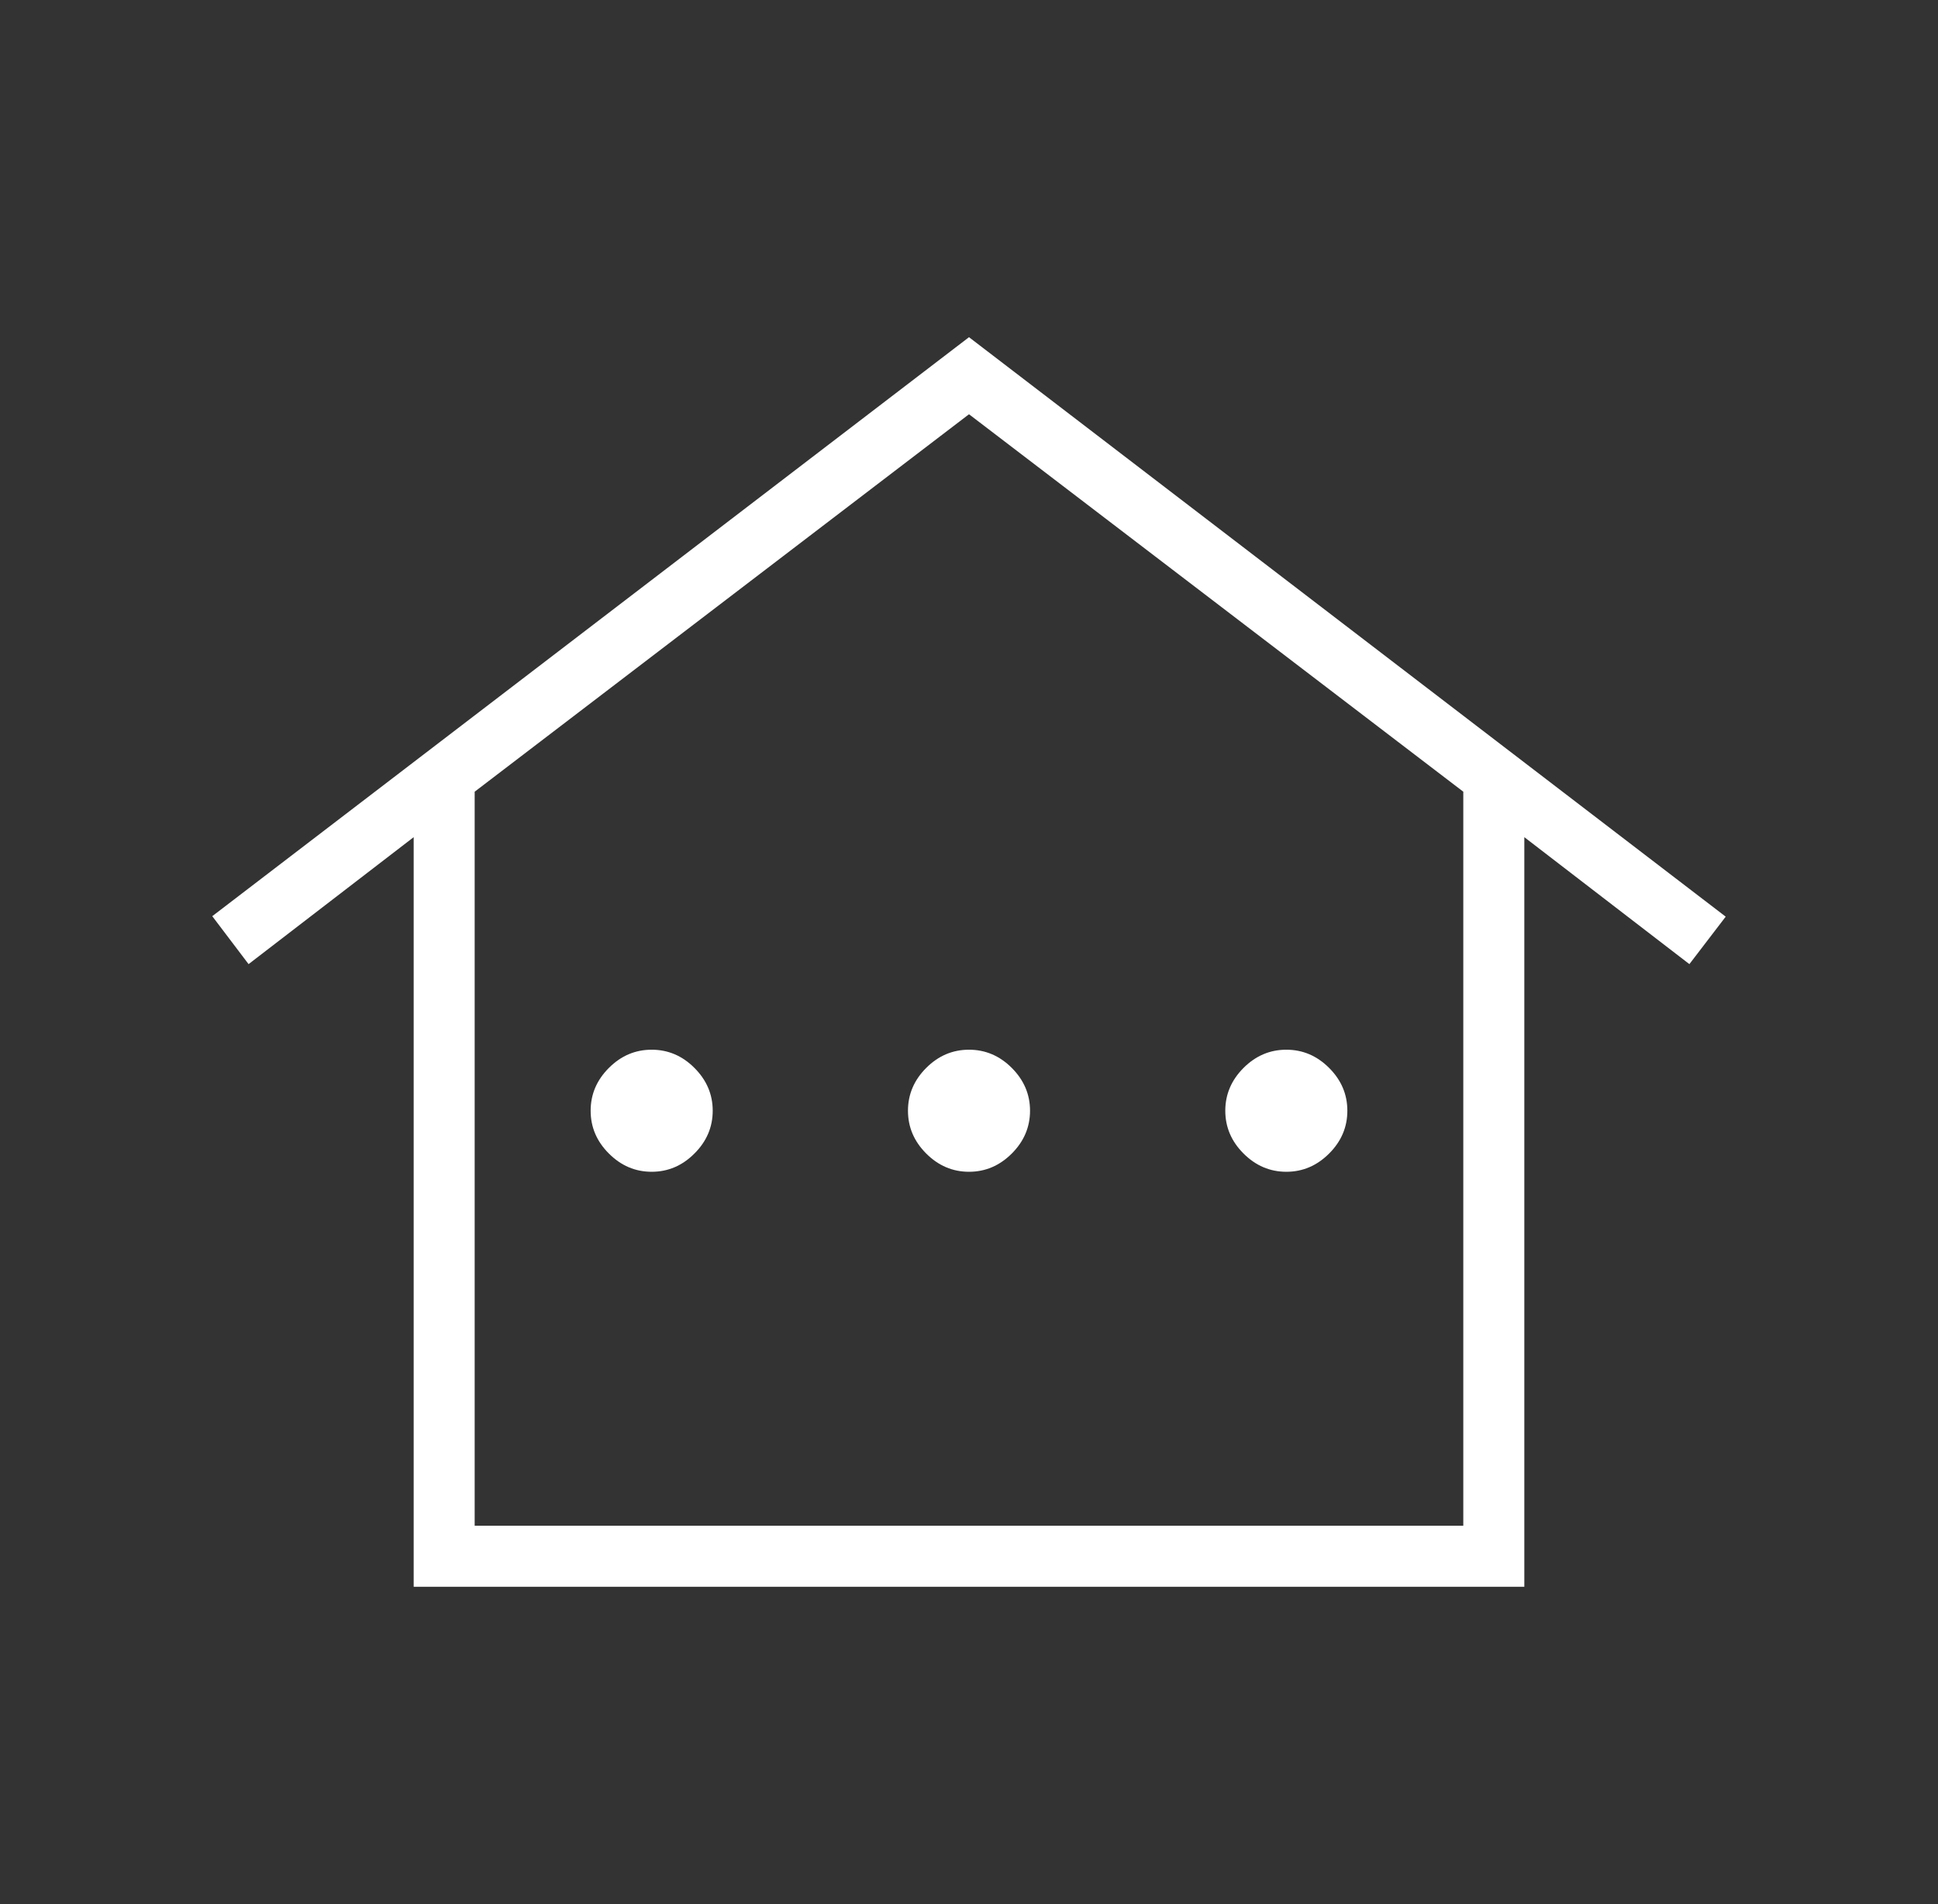 <svg width="57" height="56" viewBox="0 0 57 56" fill="none" xmlns="http://www.w3.org/2000/svg">
<rect x="0" y="0" width="57" height="56" fill="#333333" stroke="none"/>
<mask id="mask0_2450_28294" style="mask-type:alpha" maskUnits="userSpaceOnUse" x="0" y="0" width="57" height="56">
<rect x="0.5" width="56" height="56" fill="#D9D9D9"/>
</mask>
<g mask="url(#mask0_2450_28294)">
<path d="M12.167 46.667V24.621L7.311 28.355L6.243 26.945L28.5 9.917L50.756 26.959L49.688 28.355L44.833 24.621V46.667H12.167ZM13.961 44.872H43.038V23.284L28.5 12.183L13.961 23.284V44.872ZM19.167 34.462C18.685 34.462 18.265 34.283 17.908 33.925C17.55 33.568 17.372 33.148 17.372 32.667C17.372 32.185 17.55 31.766 17.908 31.408C18.265 31.05 18.685 30.872 19.167 30.872C19.648 30.872 20.068 31.05 20.425 31.408C20.783 31.766 20.962 32.185 20.962 32.667C20.962 33.148 20.783 33.568 20.425 33.925C20.068 34.283 19.648 34.462 19.167 34.462ZM28.5 34.462C28.018 34.462 27.599 34.283 27.241 33.925C26.884 33.568 26.705 33.148 26.705 32.667C26.705 32.185 26.884 31.766 27.241 31.408C27.599 31.05 28.018 30.872 28.5 30.872C28.981 30.872 29.401 31.05 29.759 31.408C30.116 31.766 30.295 32.185 30.295 32.667C30.295 33.148 30.116 33.568 29.759 33.925C29.401 34.283 28.981 34.462 28.5 34.462ZM37.833 34.462C37.352 34.462 36.932 34.283 36.574 33.925C36.217 33.568 36.038 33.148 36.038 32.667C36.038 32.185 36.217 31.766 36.574 31.408C36.932 31.05 37.352 30.872 37.833 30.872C38.315 30.872 38.734 31.05 39.092 31.408C39.45 31.766 39.628 32.185 39.628 32.667C39.628 33.148 39.45 33.568 39.092 33.925C38.734 34.283 38.315 34.462 37.833 34.462Z" fill="white"/>
</g>
</svg>
